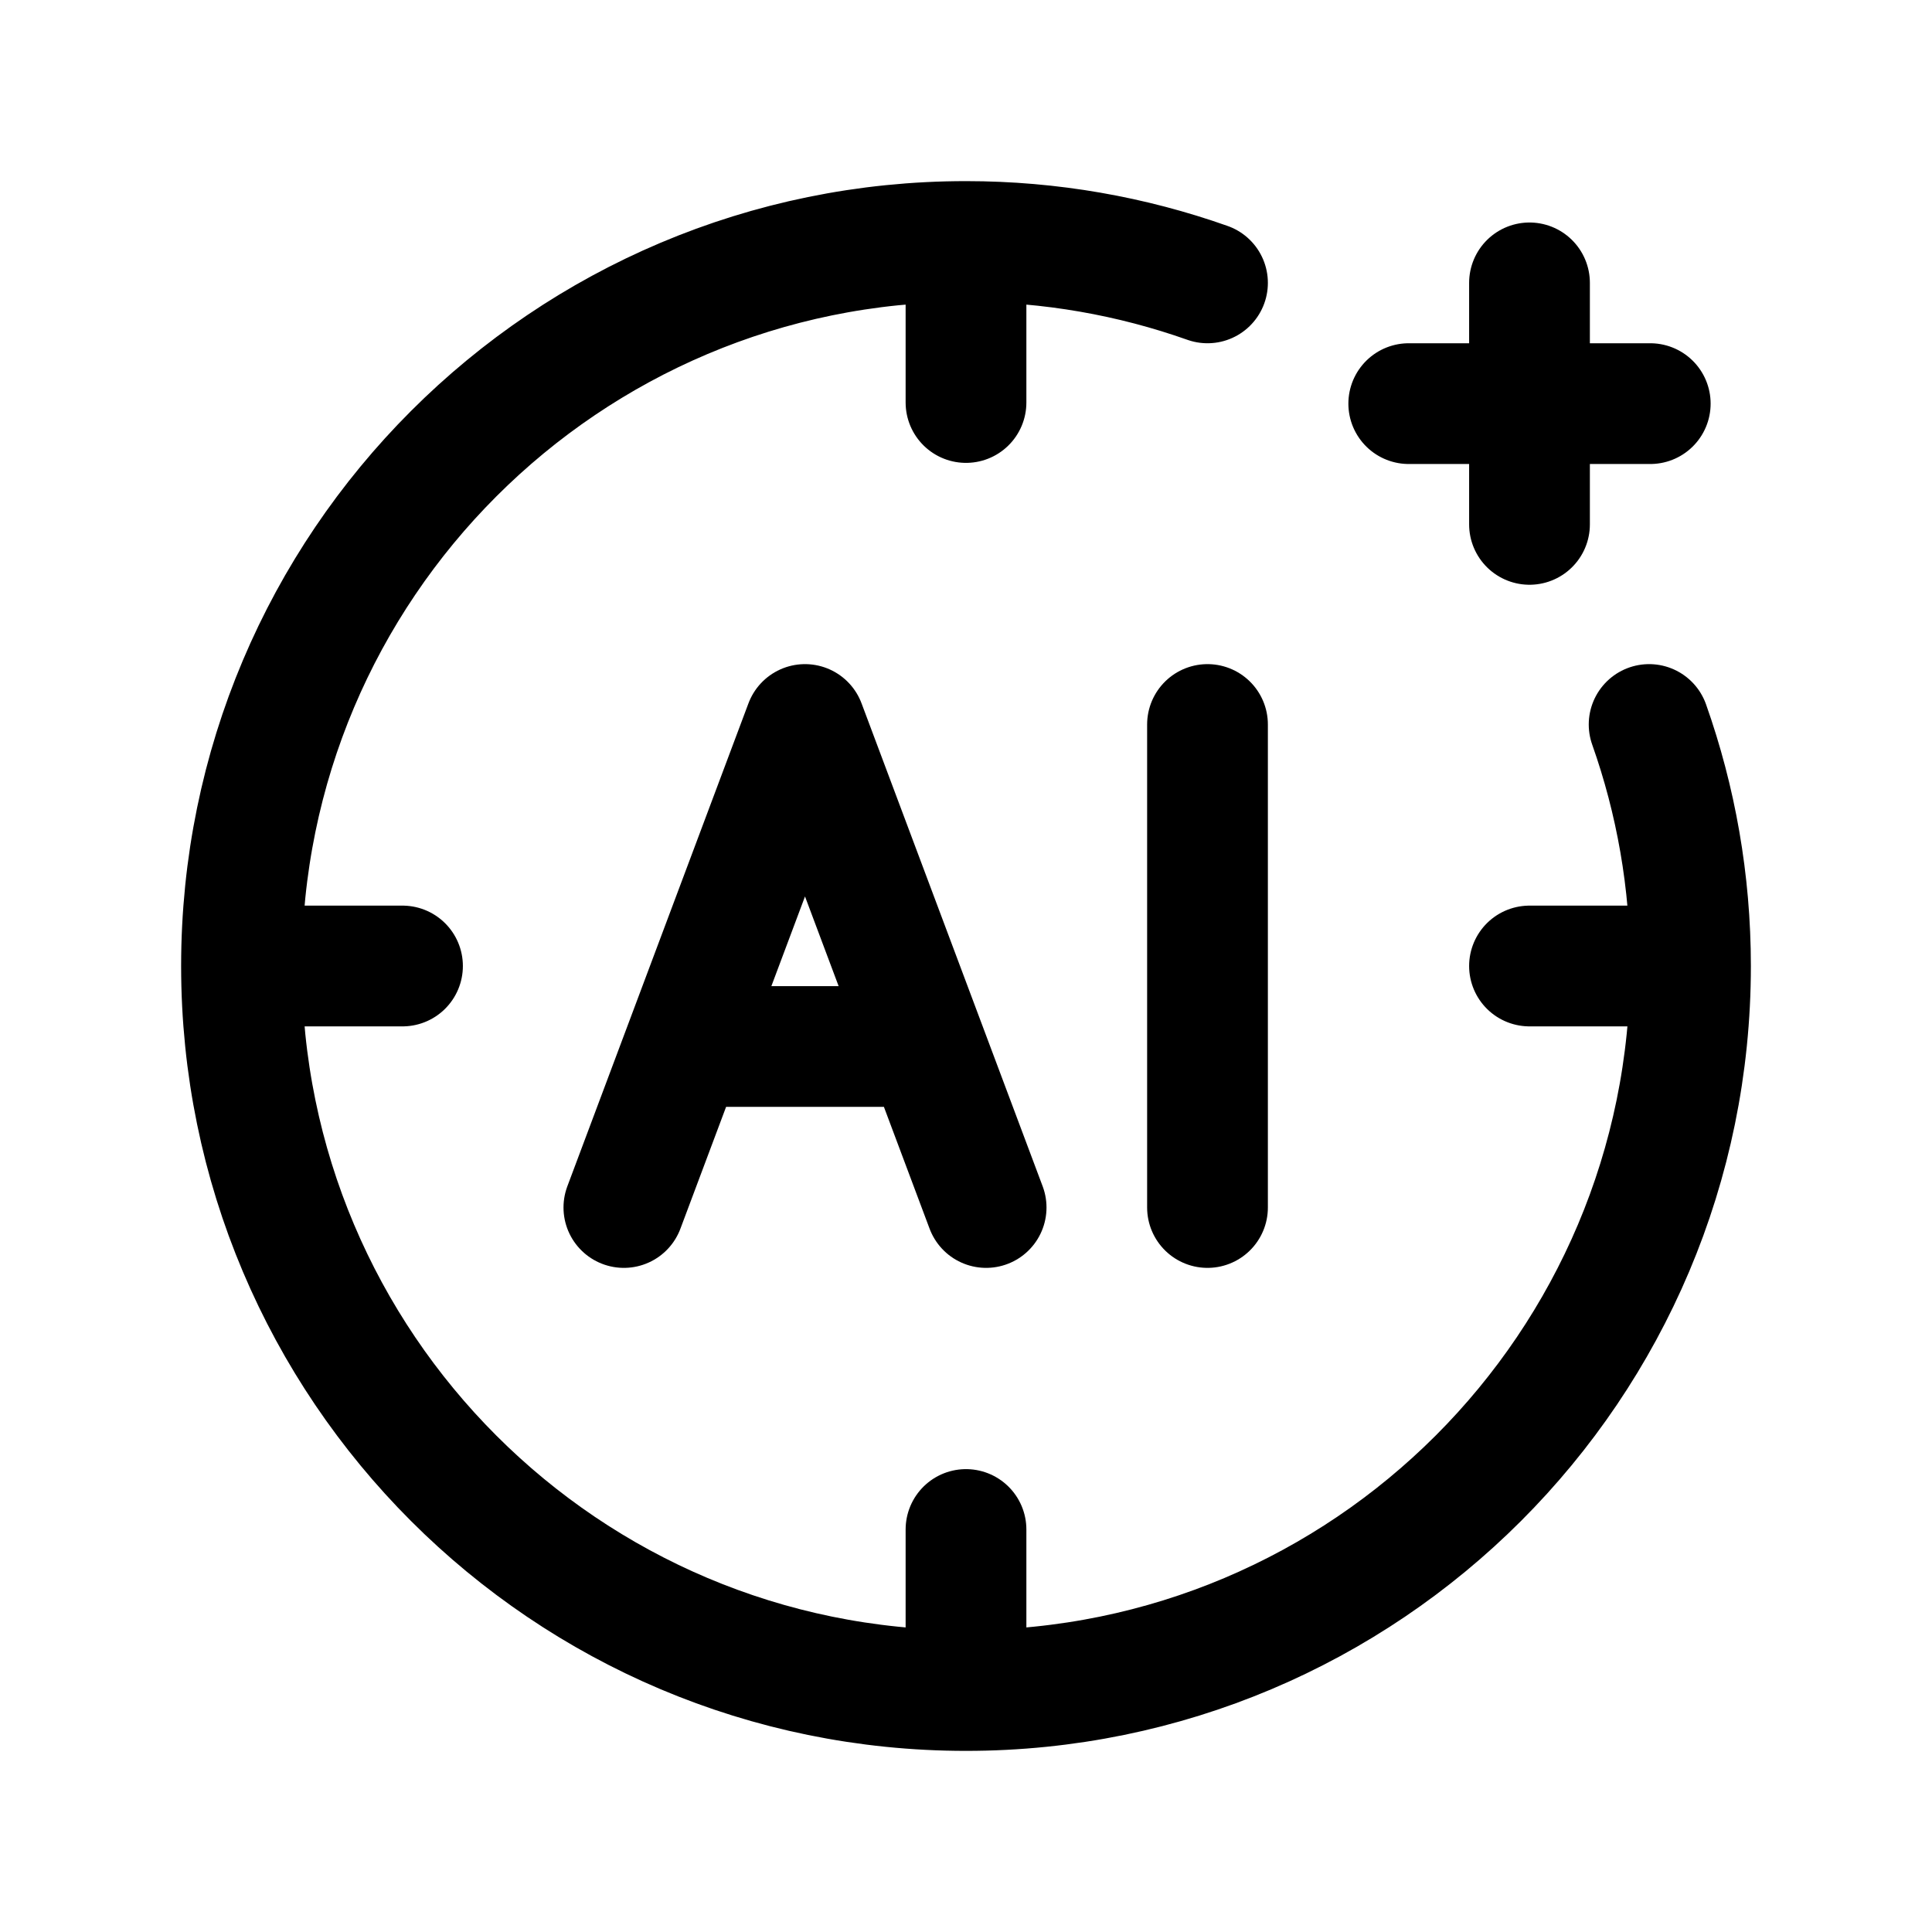 <svg width="24" height="24" viewBox="0 0 24 24" fill="none" xmlns="http://www.w3.org/2000/svg">
<path d="M12 3C13.052 3 14.062 3.182 15 3.514M12 3C7.029 3 3 7.029 3 12M12 3V5M20.486 9C20.818 9.938 21 10.948 21 12M21 12C21 16.971 16.971 21 12 21M21 12H19M12 21C7.029 21 3 16.971 3 12M12 21V19M3 12H5M15 15V9M11.5 13L10 9L8.5 13M11.5 13L12.25 15M11.5 13H8.5M8.5 13L7.75 15M19 3.514V5.014M19 5.014V6.514M19 5.014H17.5M19 5.014H20.5" stroke="black" stroke-width="1.5" stroke-linecap="round" stroke-linejoin="round"/>
</svg>
